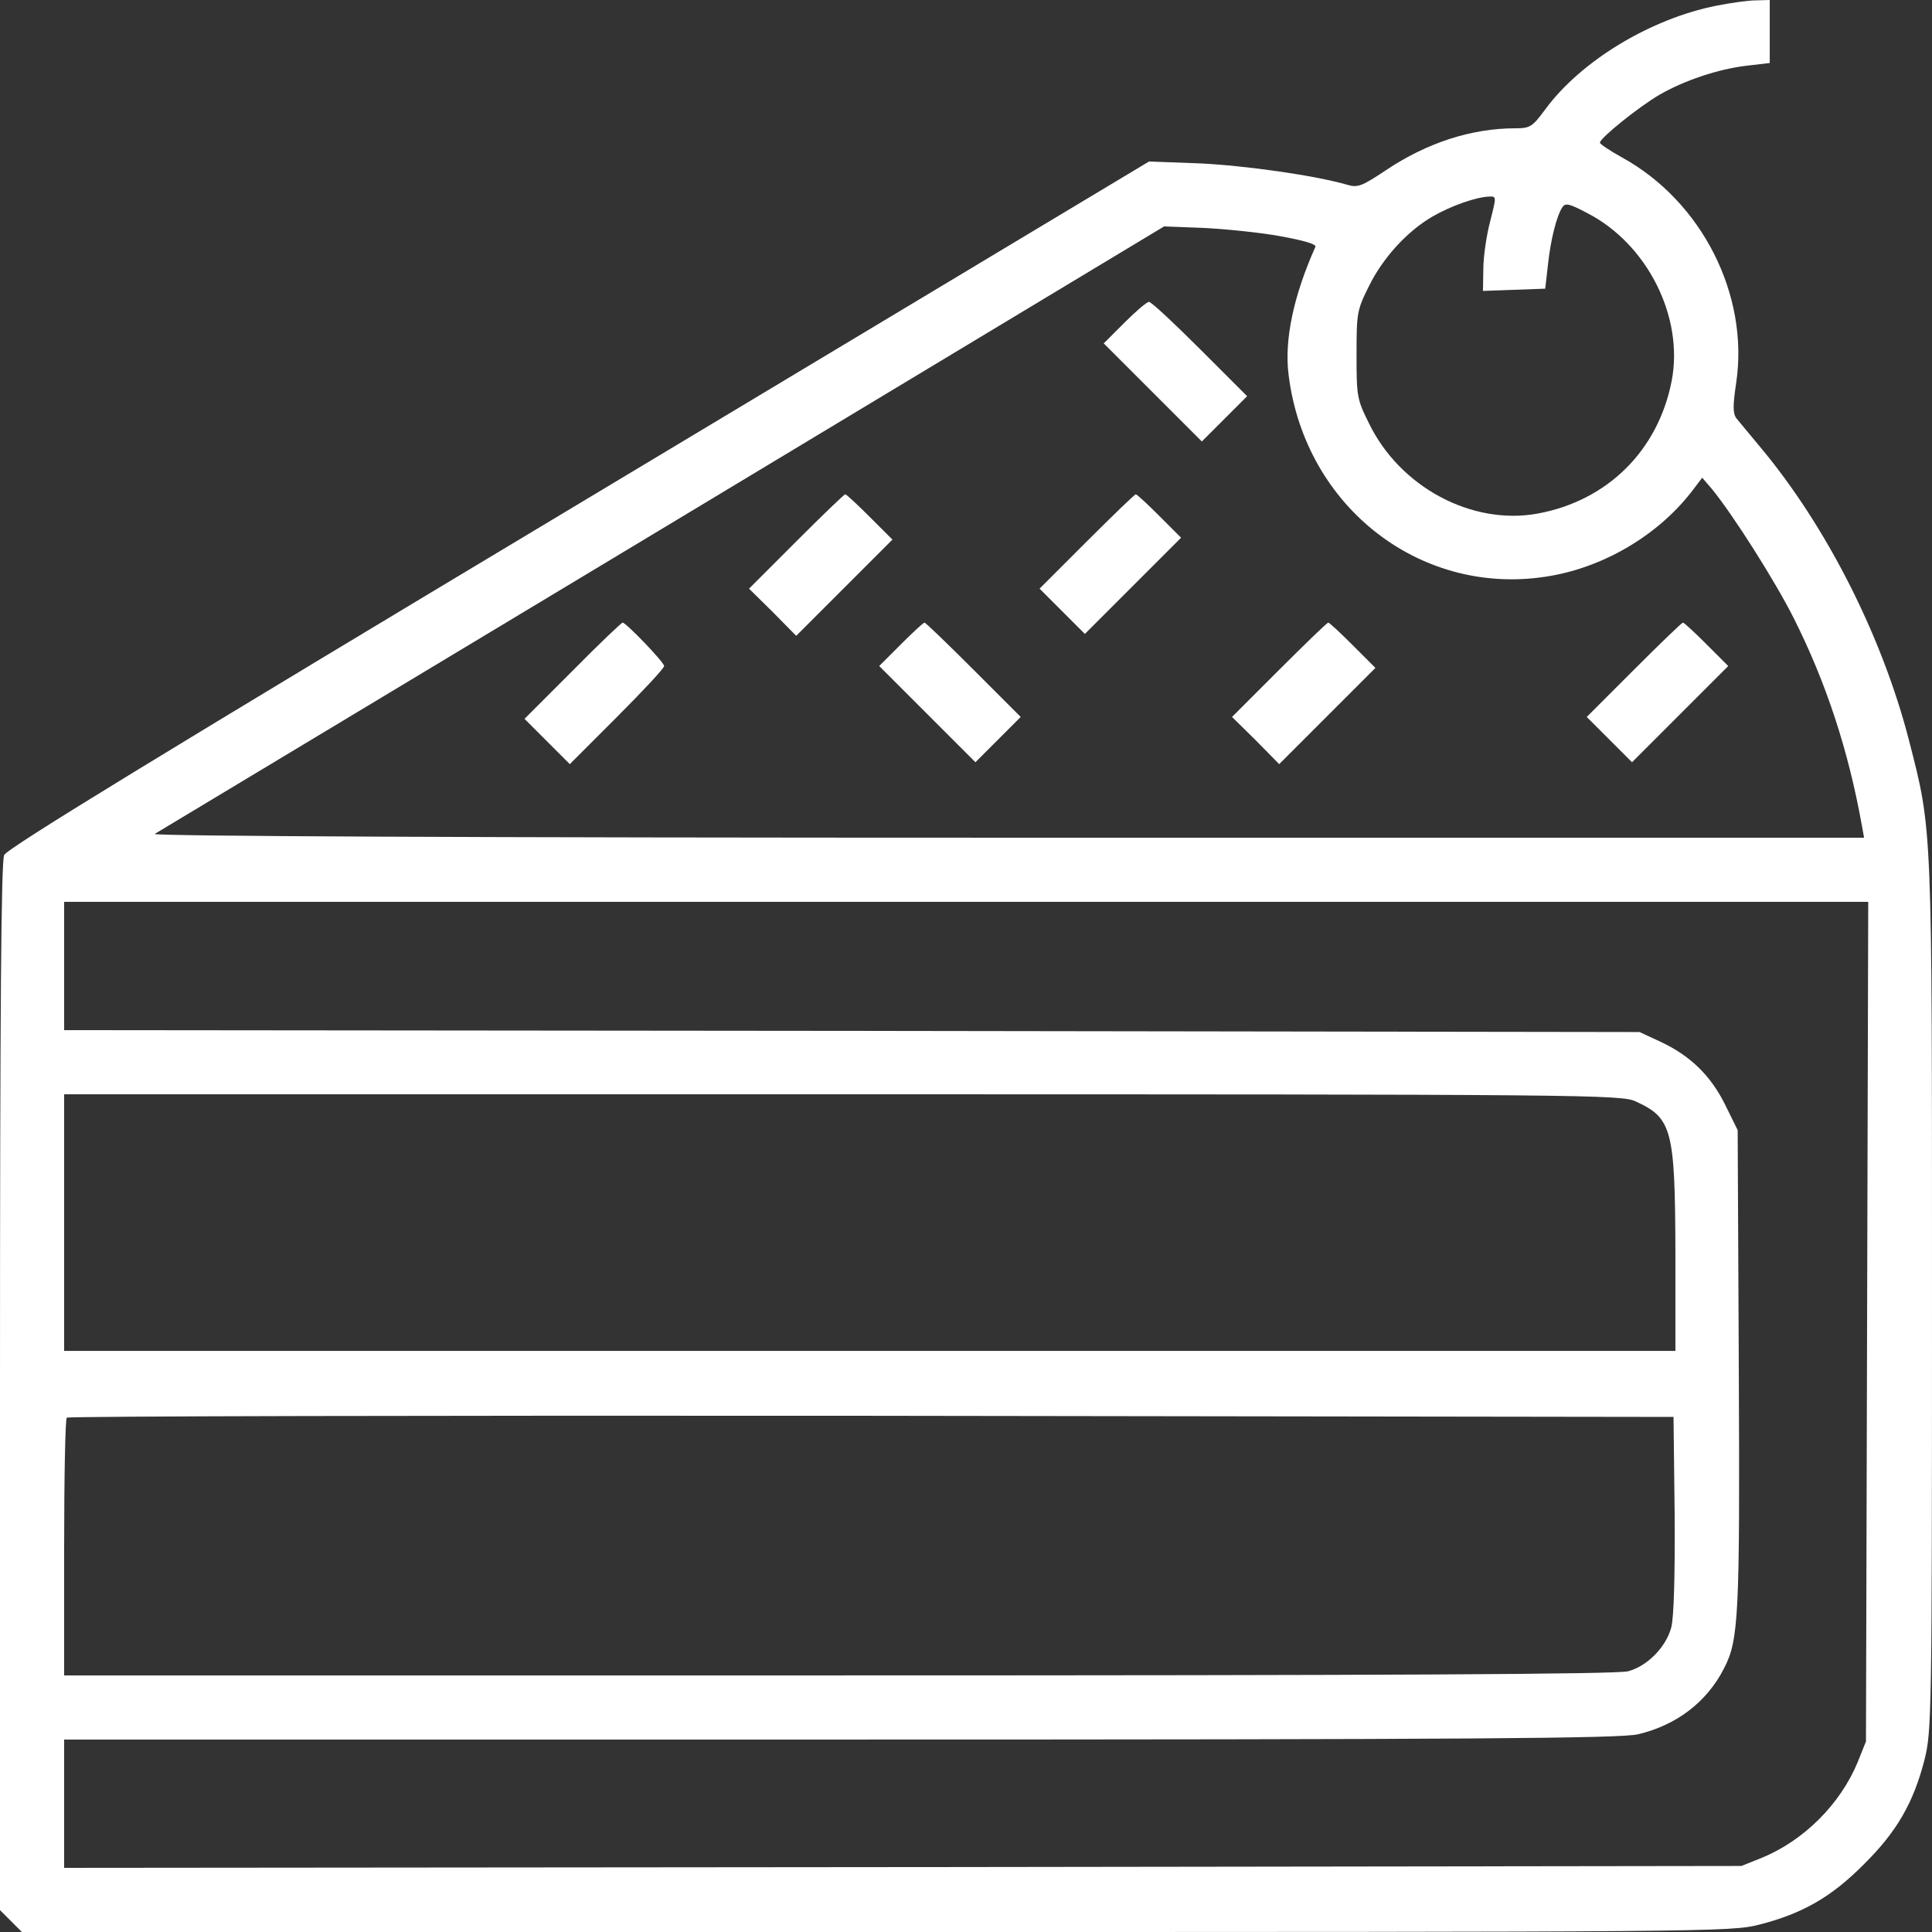 <?xml version="1.0" standalone="no"?>
<!DOCTYPE svg PUBLIC "-//W3C//DTD SVG 20010904//EN"
 "http://www.w3.org/TR/2001/REC-SVG-20010904/DTD/svg10.dtd">
<svg version="1.0" xmlns="http://www.w3.org/2000/svg"
 width="512pt" height="512pt" viewBox="0 0 512 512"
 preserveAspectRatio="xMidYMid meet">

<rect x="0" y="0" width="512" height="512" fill="#333333" stroke="none"/>

<g transform="translate(0,512) scale(0.1,-0.1)"
fill="#ffffff" stroke="none">
<path d="M4549 5105 c-176 -35 -360 -147 -454 -275 -34 -46 -40 -50 -79 -50
-116 0 -234 -38 -343 -111 -66 -44 -75 -47 -105 -38 -84 24 -265 50 -388 56
l-135 5 -1511 -907 c-1104 -662 -1515 -913 -1523 -931 -8 -18 -11 -405 -11
-1410 l0 -1386 29 -29 29 -29 2265 0 c2222 0 2265 0 2341 20 113 29 190 73
276 160 87 86 131 163 160 276 19 75 20 115 20 1225 0 1260 1 1236 -61 1477
-71 276 -219 568 -394 777 -27 33 -56 67 -63 76 -10 13 -10 33 -1 94 35 233
-91 482 -303 598 -32 18 -58 35 -58 39 0 12 103 95 158 127 66 38 155 68 232
77 l60 7 0 83 0 84 -37 -1 c-21 0 -68 -7 -104 -14z m-600 -572 c-10 -38 -18
-94 -18 -126 l-1 -58 83 3 82 3 7 61 c7 68 23 131 38 154 8 13 18 11 67 -15
159 -82 256 -276 223 -445 -36 -184 -170 -317 -355 -351 -174 -32 -365 70
-447 239 -32 64 -33 72 -33 182 0 110 1 118 33 182 37 75 101 145 168 184 48
28 116 52 150 53 20 1 20 1 3 -66z m-556 -39 c61 -11 96 -21 93 -28 -58 -130
-83 -247 -71 -340 44 -353 356 -592 695 -532 148 26 291 113 379 231 l22 29
25 -29 c56 -68 169 -246 218 -344 86 -171 145 -352 180 -548 l6 -33 -2273 0
c-1394 0 -2266 4 -2257 10 8 5 614 369 1345 809 l1330 801 105 -4 c58 -3 149
-12 203 -22z m1555 -2876 l-3 -1113 -22 -55 c-46 -111 -142 -207 -253 -253
l-55 -22 -2222 -3 -2223 -2 0 170 0 170 2058 0 c1676 0 2067 3 2113 14 102 24
183 86 228 175 39 75 42 140 39 796 l-3 630 -33 67 c-38 77 -92 130 -171 167
l-56 26 -2087 3 -2088 2 0 170 0 170 2390 0 2391 0 -3 -1112z m-613 583 c96
-44 104 -74 105 -398 l0 -263 -2135 0 -2135 0 0 340 0 340 2063 0 c1979 0
2064 -1 2102 -19z m103 -1094 c1 -166 -2 -273 -9 -300 -14 -52 -63 -102 -114
-116 -29 -8 -633 -11 -2092 -11 l-2053 0 0 338 c0 186 3 342 7 345 3 4 963 6
2132 5 l2126 -3 3 -258z"/>
<path d="M2980 4265 l-55 -55 130 -130 130 -130 60 60 60 60 -125 125 c-69 69
-129 125 -135 125 -6 0 -35 -25 -65 -55z"/>
<path d="M2110 3685 l-125 -125 63 -62 62 -63 127 127 128 128 -60 60 c-33 33
-62 60 -65 60 -3 0 -61 -56 -130 -125z"/>
<path d="M2880 3685 l-125 -125 60 -60 60 -60 127 127 128 128 -57 57 c-32 32
-60 58 -63 58 -3 0 -61 -56 -130 -125z"/>
<path d="M1517 3342 l-127 -127 60 -60 60 -60 125 125 c69 69 125 129 125 135
0 10 -101 115 -110 115 -3 0 -63 -57 -133 -128z"/>
<path d="M2387 3412 l-57 -57 128 -128 127 -127 60 60 60 60 -125 125 c-69 69
-127 125 -130 125 -3 0 -31 -26 -63 -58z"/>
<path d="M3390 3345 l-125 -125 63 -62 62 -63 127 127 128 128 -60 60 c-33 33
-62 60 -65 60 -3 0 -61 -56 -130 -125z"/>
<path d="M4330 3345 l-125 -125 60 -60 60 -60 127 127 128 128 -57 57 c-32 32
-60 58 -63 58 -3 0 -61 -56 -130 -125z"/>
</g>
</svg>
